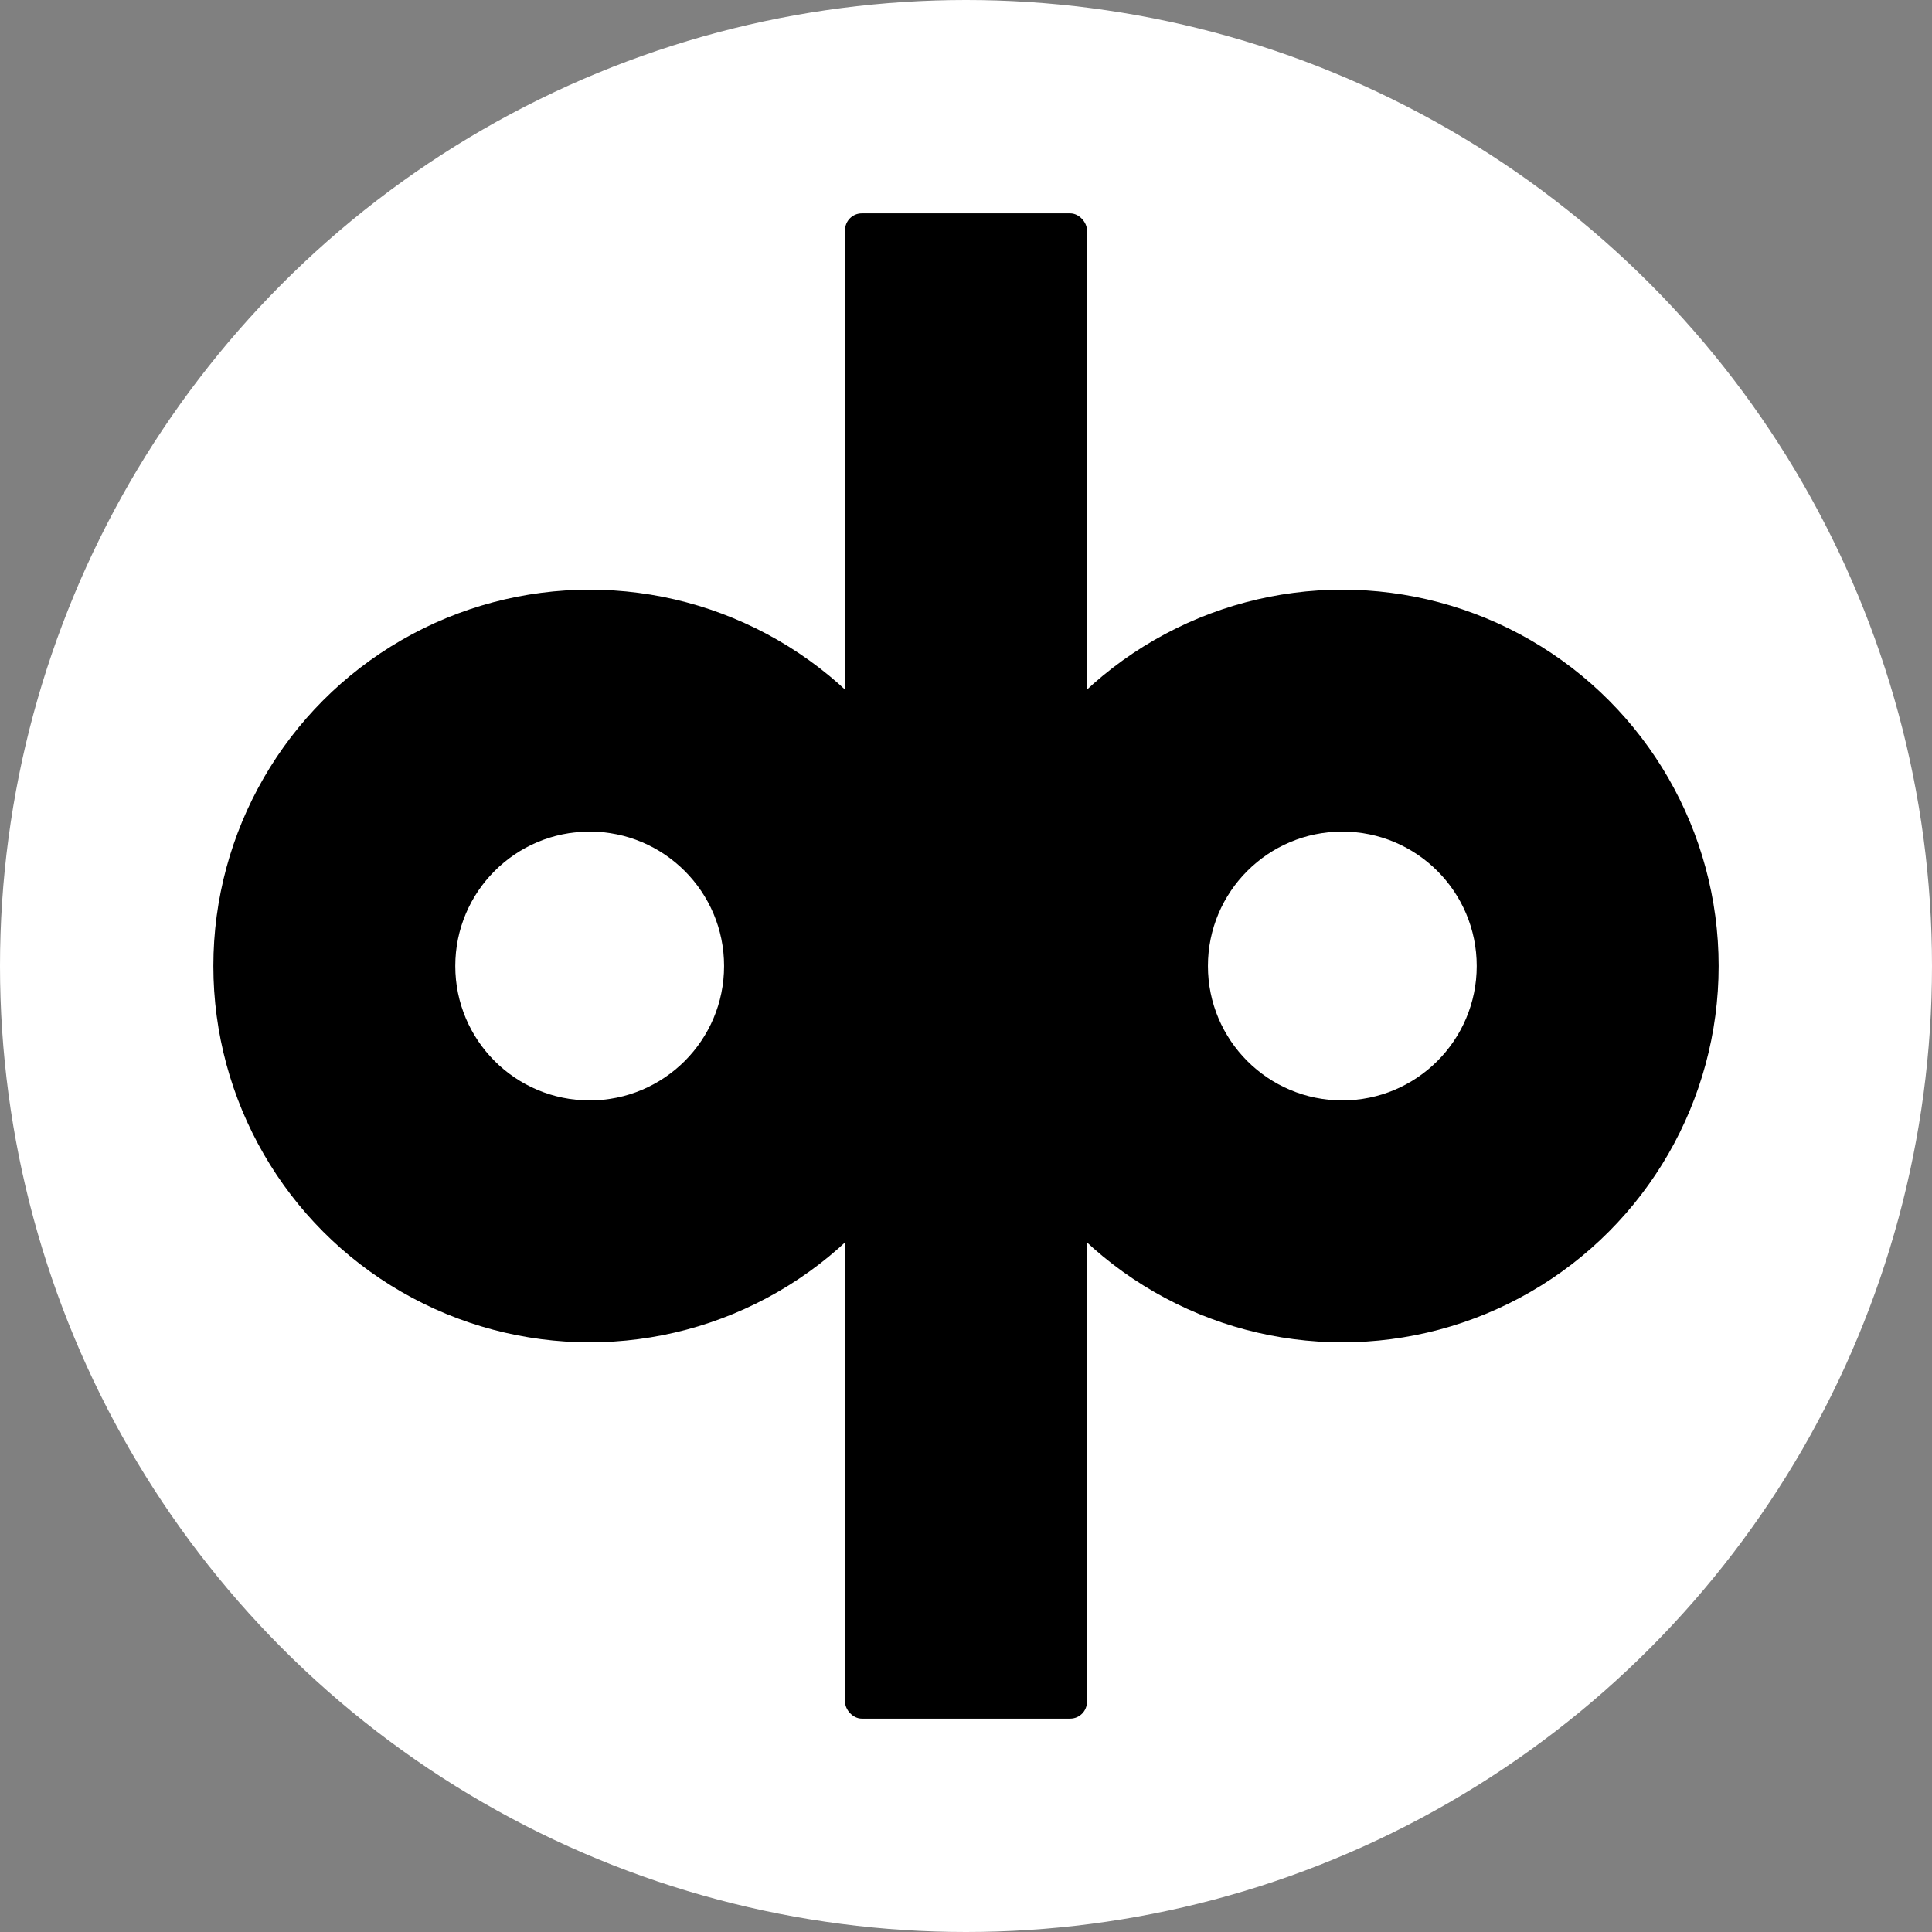 <svg id="Layer_1" data-name="Layer 1" xmlns="http://www.w3.org/2000/svg" viewBox="0 0 575 575"><rect x="0" y="0" width="575" height="575" fill="#808080" stroke="none"/><defs><style>.cls-1{fill:#fff;}</style></defs><circle class="cls-1" cx="287.5" cy="287.5" r="287.5"/><rect x="251.5" y="63.5" width="72" height="448" rx="5"/><circle cx="175.5" cy="287.5" r="112"/><circle cx="399.5" cy="287.5" r="112"/><circle class="cls-1" cx="175.5" cy="287.5" r="40"/><circle class="cls-1" cx="399.5" cy="287.5" r="40"/></svg>